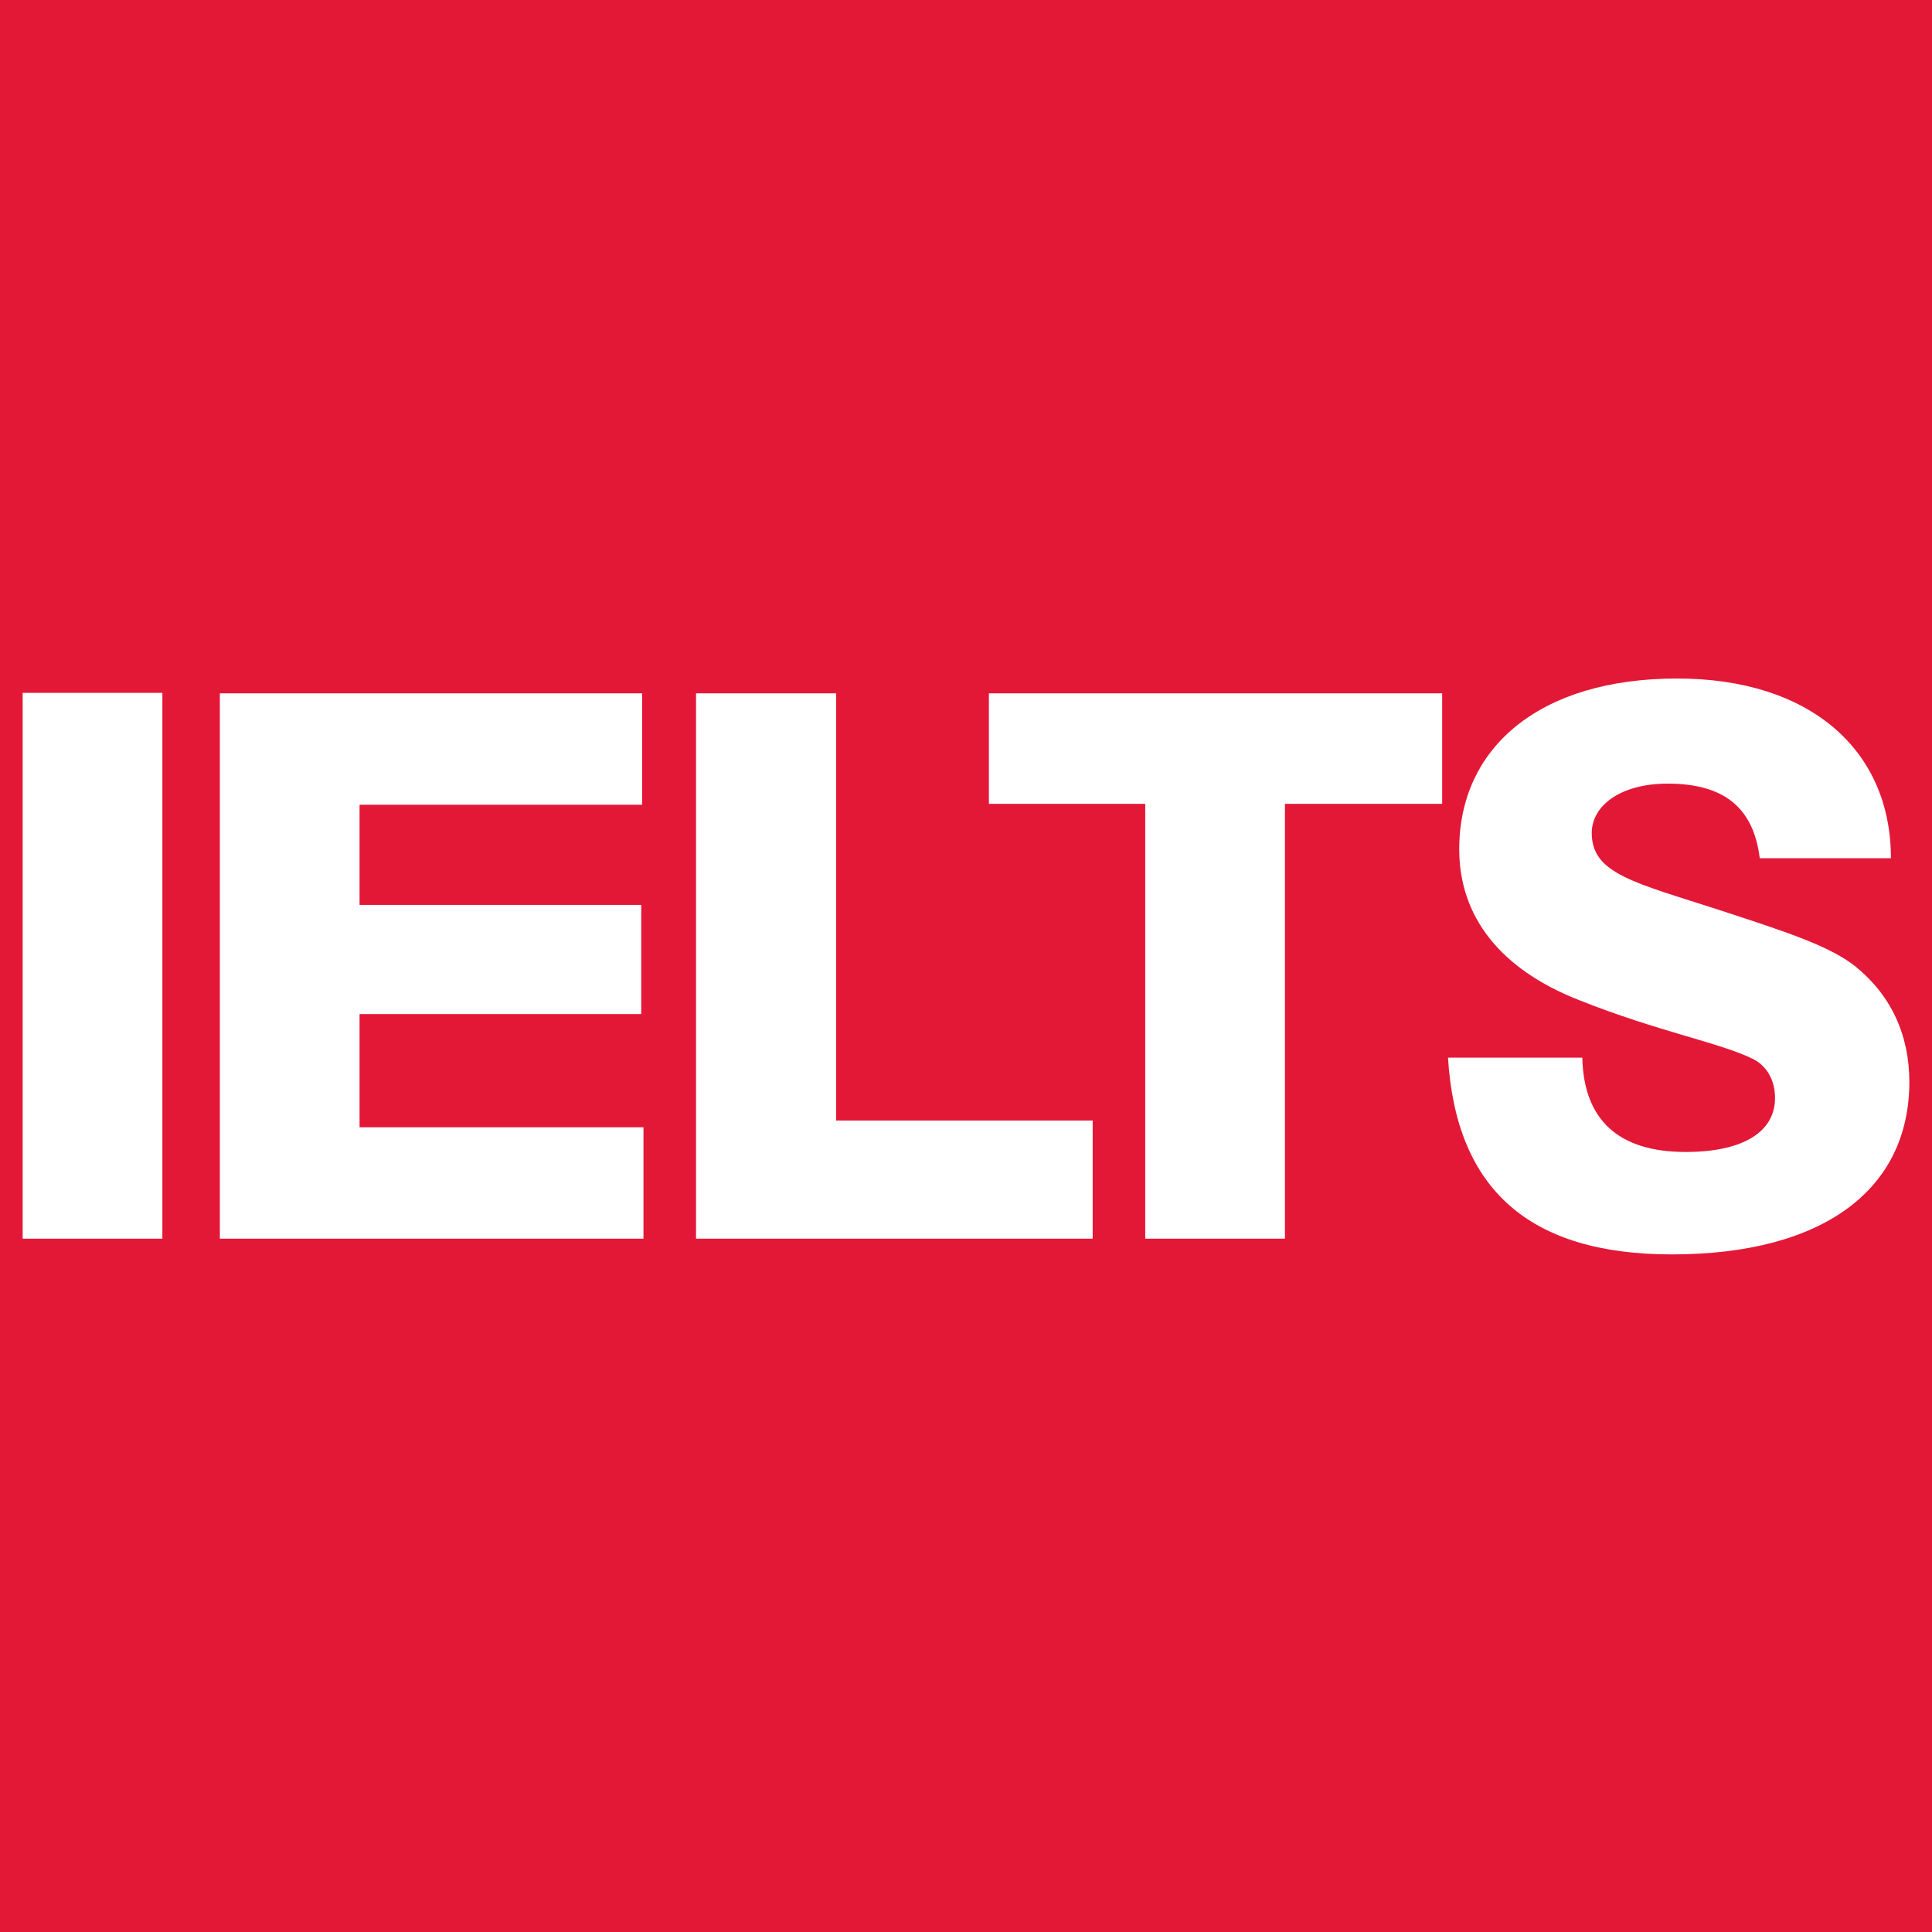 <svg xmlns="http://www.w3.org/2000/svg" xmlns:xlink="http://www.w3.org/1999/xlink" version="1.1" width="1000" height="1000" viewBox="0 0 1000 1000" xml:space="preserve">
<desc>Created with Fabric.js 3.5.0</desc>
<defs>
</defs>
<rect x="0" y="0" width="100%" height="100%" fill="#ffffff"/>
<g transform="matrix(23.251 0 0 23.251 500 500)" id="333777">
<g style="" vector-effect="non-scaling-stroke">
		<g transform="matrix(1 0 0 1 0 0)" id="Layer_1">
<rect style="stroke: none; stroke-width: 1; stroke-dasharray: none; stroke-linecap: butt; stroke-dashoffset: 0; stroke-linejoin: miter; stroke-miterlimit: 4; is-custom-font: none; font-file-url: none; fill: rgb(227,24,55); fill-rule: nonzero; opacity: 1;" x="-24" y="-24" rx="0" ry="0" width="48" height="48"/>
</g>
		<g transform="matrix(1 0 0 1 -19.445 -0.005)" id="Layer_1">
<rect style="stroke: none; stroke-width: 1; stroke-dasharray: none; stroke-linecap: butt; stroke-dashoffset: 0; stroke-linejoin: miter; stroke-miterlimit: 4; is-custom-font: none; font-file-url: none; fill: rgb(255,255,255); fill-rule: nonzero; opacity: 1;" x="-1.555" y="-6.075" rx="0" ry="0" width="3.11" height="12.15"/>
</g>
		<g transform="matrix(1 0 0 1 -11.895 0)" id="Layer_1">
<polygon style="stroke: none; stroke-width: 1; stroke-dasharray: none; stroke-linecap: butt; stroke-dashoffset: 0; stroke-linejoin: miter; stroke-miterlimit: 4; is-custom-font: none; font-file-url: none; fill: rgb(255,255,255); fill-rule: nonzero; opacity: 1;" points="-4.715,-6.07 4.685,-6.07 4.685,-3.59 -1.605,-3.59 -1.605,-1.36 4.665,-1.36 4.665,1.07 -1.605,1.07 -1.605,3.59 4.715,3.59 4.715,6.07 -4.715,6.07 "/>
</g>
		<g transform="matrix(1 0 0 1 -1.595 0)" id="Layer_1">
<polygon style="stroke: none; stroke-width: 1; stroke-dasharray: none; stroke-linecap: butt; stroke-dashoffset: 0; stroke-linejoin: miter; stroke-miterlimit: 4; is-custom-font: none; font-file-url: none; fill: rgb(255,255,255); fill-rule: nonzero; opacity: 1;" points="-4.415,-6.07 -1.295,-6.07 -1.295,3.44 4.415,3.44 4.415,6.07 -4.415,6.07 "/>
</g>
		<g transform="matrix(1 0 0 1 5.555 0)" id="Layer_1">
<polygon style="stroke: none; stroke-width: 1; stroke-dasharray: none; stroke-linecap: butt; stroke-dashoffset: 0; stroke-linejoin: miter; stroke-miterlimit: 4; is-custom-font: none; font-file-url: none; fill: rgb(255,255,255); fill-rule: nonzero; opacity: 1;" points="-1.565,-3.61 -5.045,-3.61 -5.045,-6.07 5.045,-6.07 5.045,-3.61 1.545,-3.61 1.545,6.07 -1.565,6.07 "/>
</g>
		<g transform="matrix(1 0 0 1 15.865 0.01)" id="Layer_1">
<path style="stroke: none; stroke-width: 1; stroke-dasharray: none; stroke-linecap: butt; stroke-dashoffset: 0; stroke-linejoin: miter; stroke-miterlimit: 4; is-custom-font: none; font-file-url: none; fill: rgb(255,255,255); fill-rule: nonzero; opacity: 1;" transform=" translate(-39.865, -24.01)" d="M 37.72 26.04 c 0.03 1.39 0.81 2.1 2.3 2.1 c 1.3 0 1.99 -0.46 1.99 -1.2 c 0 -0.41 -0.19 -0.71 -0.47 -0.86 c -0.73 -0.37 -2.11 -0.61 -3.89 -1.32 c -1.76 -0.69 -2.67 -1.86 -2.67 -3.36 c 0 -2.28 1.81 -3.8 4.85 -3.8 c 2.96 0 4.76 1.59 4.76 4 h -2.92 c -0.14 -1.13 -0.8 -1.66 -2.05 -1.66 c -1.05 0 -1.69 0.49 -1.69 1.1 c 0 0.91 0.95 1.1 2.86 1.72 c 1.4 0.46 2.42 0.78 3.01 1.25 c 0.79 0.64 1.2 1.52 1.2 2.57 c 0 2.37 -1.88 3.84 -5.29 3.84 c -3.16 0 -4.8 -1.44 -4.98 -4.38 H 37.72 z" stroke-linecap="round"/>
</g>
</g>
</g>
</svg>